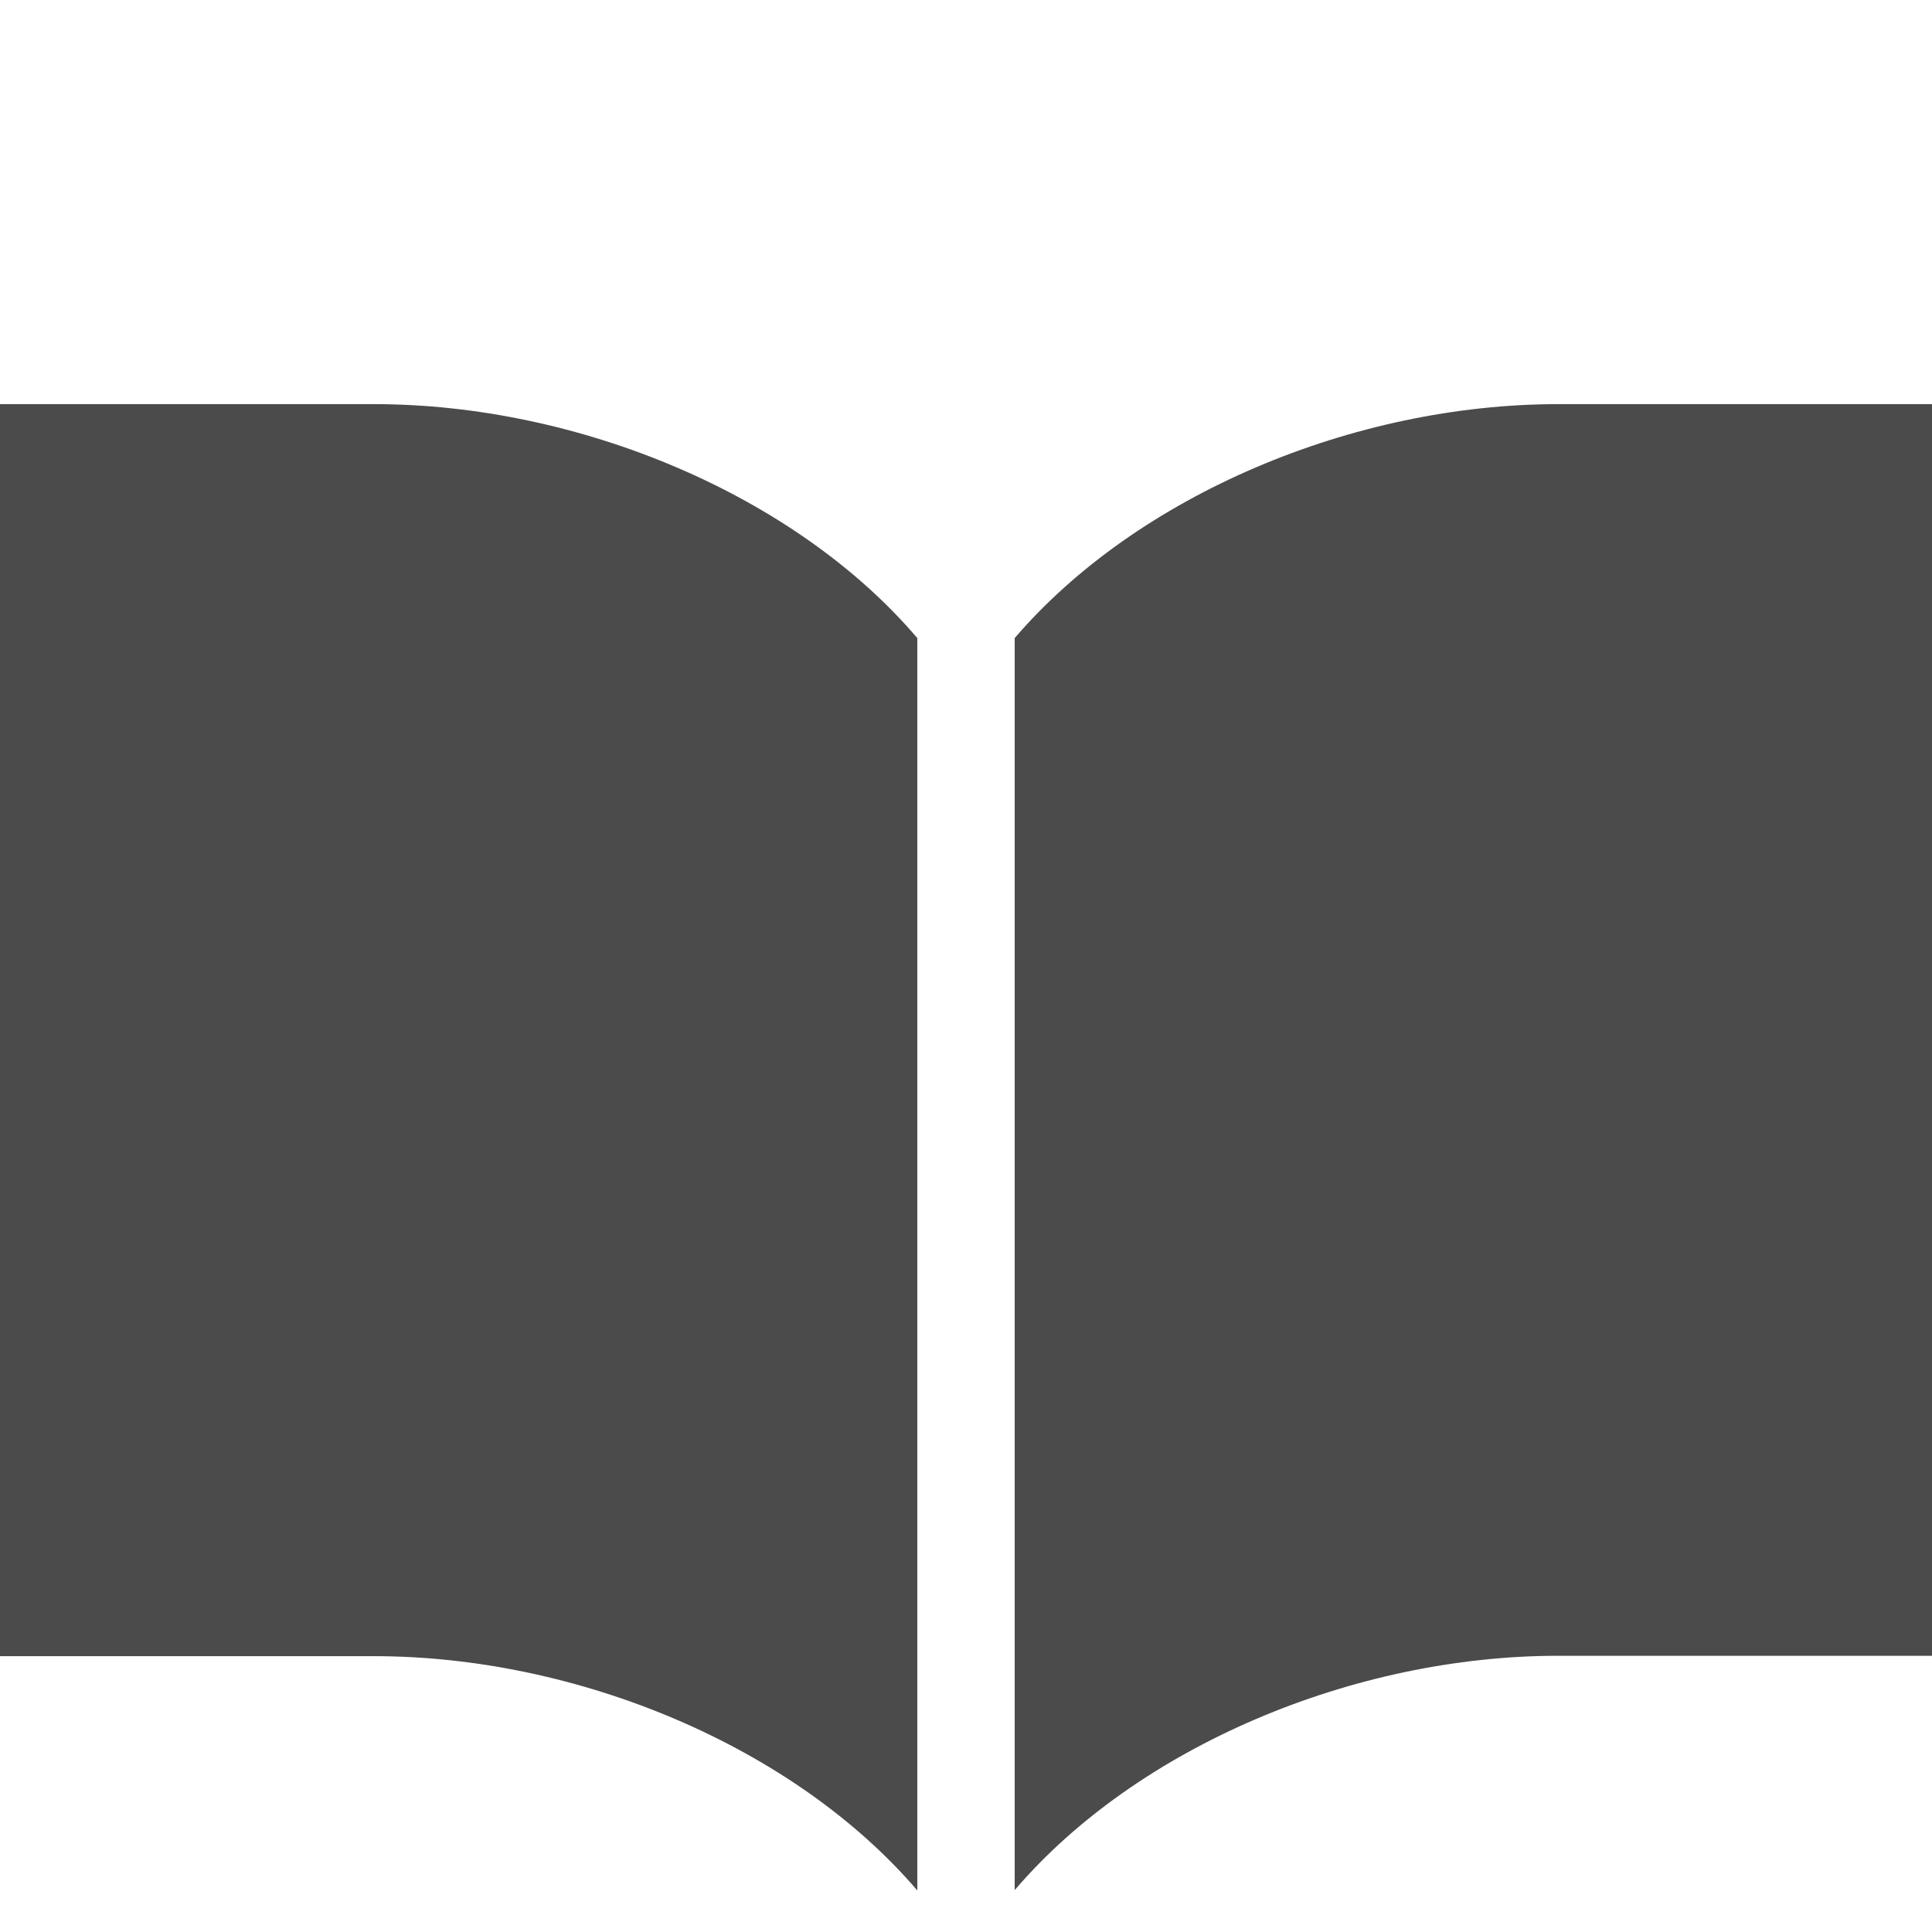 <?xml version="1.0" encoding="utf-8"?>
<!-- Generator: Adobe Illustrator 25.3.1, SVG Export Plug-In . SVG Version: 6.00 Build 0)  -->
<svg version="1.1" id="_x32_" xmlns="http://www.w3.org/2000/svg" xmlns:xlink="http://www.w3.org/1999/xlink" x="0px" y="0px"
	 viewBox="0 0 512 512" style="enable-background:new 0 0 512 512;" xml:space="preserve">
<style type="text/css">
	.st0{fill:#4B4B4B;}
</style>
<g>
	<path class="st0" d="M412.9,107.1c-54.2,0-111.5,24.1-144,62v331.8c32.5-38,89.8-62.1,144-62.1s99.1,0,99.1,0V107.1
		C512,107.1,467.1,107.1,412.9,107.1z"/>
	<path class="st0" d="M99.1,107.1c-54.2,0-99.1,0-99.1,0v331.8c0,0,44.9,0,99.1,0s111.5,24.1,144,62.1V169.1
		C210.7,131.1,153.3,107.1,99.1,107.1z"/>
</g>
</svg>
